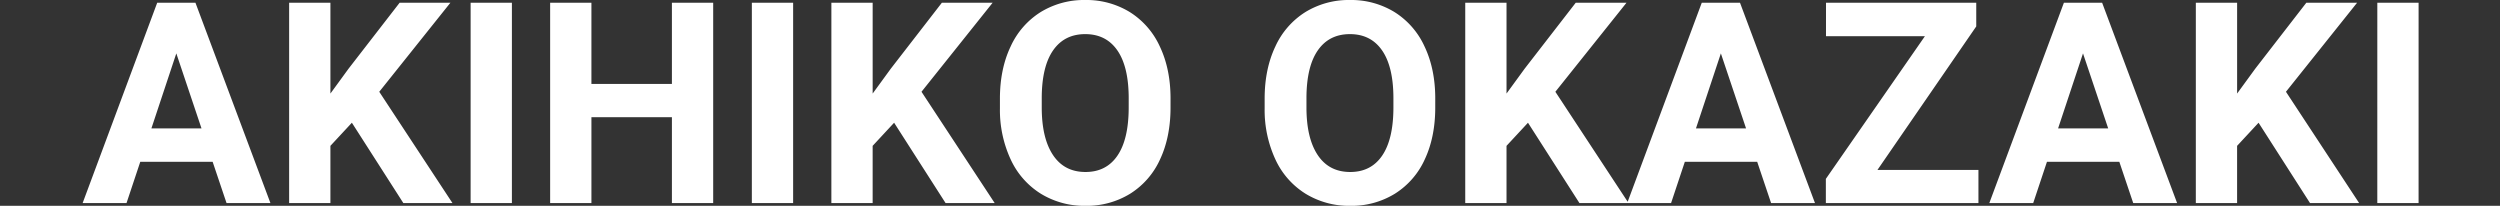 <svg xmlns="http://www.w3.org/2000/svg" width="1180" height="97.152"><rect width="100%" height="100%" fill="#333333" stroke="none"/><path d="M100.366 76.372H66.207l-6.491 19.482H39L74.2 1.299h18.054l35.391 94.555h-20.716zm-28.9-15.781h23.639L83.221 25.198zm94.62-2.663l-10.131 10.91v27.016h-19.482V1.299h19.482V44.16l8.572-11.754L188.62 1.299h23.963l-33.575 42.017 34.558 52.538h-23.184zm75.531 37.926h-19.482V1.299h19.482zm95.009 0h-19.482V55.331h-37.991v40.523h-19.487V1.299h19.482v38.315h37.991V1.299h19.482zm37.731 0h-19.482V1.299h19.482zm47.667-37.926l-10.131 10.91v27.016h-19.482V1.299h19.482V44.16l8.572-11.754 24.093-31.107h23.963l-33.575 42.017 34.551 52.538h-23.184zm130.467-7.208q0 13.962-4.936 24.483a37.17 37.17 0 01-14.124 16.235 39.072 39.072 0 01-21.073 5.716 39.338 39.338 0 01-20.976-5.65 37.534 37.534 0 01-14.287-16.138 55.447 55.447 0 01-5.13-24.126v-4.676q0-13.962 5.033-24.58a37.473 37.473 0 0114.222-16.3A39.121 39.121 0 01512.229.002a39.121 39.121 0 0121.009 5.682 37.473 37.473 0 0114.222 16.3q5.033 10.618 5.033 24.515zm-19.741-4.286q0-14.872-5.325-22.6t-15.2-7.728q-9.806 0-15.131 7.631t-5.39 22.372v4.611q0 14.482 5.325 22.47t15.326 7.988q9.806 0 15.066-7.7t5.325-22.437zm144.689 4.286q0 13.962-4.936 24.483a37.17 37.17 0 01-14.124 16.235 39.072 39.072 0 01-21.074 5.716 39.338 39.338 0 01-20.976-5.65 37.534 37.534 0 01-14.287-16.139 55.447 55.447 0 01-5.13-24.126v-4.676q0-13.962 5.033-24.58a37.473 37.473 0 0114.221-16.3A39.121 39.121 0 01637.175.001a39.121 39.121 0 0121.009 5.682 37.473 37.473 0 0114.222 16.3q5.033 10.618 5.033 24.515zm-19.742-4.286q0-14.872-5.325-22.6t-15.2-7.728q-9.806 0-15.131 7.631t-5.39 22.372v4.611q0 14.482 5.325 22.47t15.326 7.988q9.806 0 15.066-7.7t5.329-22.434zm63.513 11.495l-10.131 10.91v27.015h-19.483V1.299h19.482V44.16l8.572-11.754 24.093-31.107h23.963l-33.573 42.017 34.549 52.538h-23.184zm108.192 18.443h-34.159l-6.494 19.482h-20.717l35.2-94.555h18.054l35.391 94.555h-20.716zm-28.9-15.781h23.639l-11.884-35.393zm85.658 19.612h47.667v15.651h-72.02v-11.43l46.759-67.344h-46.693V1.299h70.916v11.17zm114.167-3.832h-34.161l-6.492 19.483h-20.716l35.2-94.555h18.054l35.391 94.555h-20.716zm-28.9-15.781h23.639l-11.883-35.392zm94.62-2.663l-10.131 10.91v27.017h-19.481V1.299h19.482V44.16l8.572-11.754 24.093-31.107h23.964l-33.574 42.017 34.549 52.538h-23.185zm75.528 37.927h-19.482V1.299h19.482z" fill="#fff"/><path fill="none" opacity=".33" d="M0 .854h1180v96H0z"/></svg>